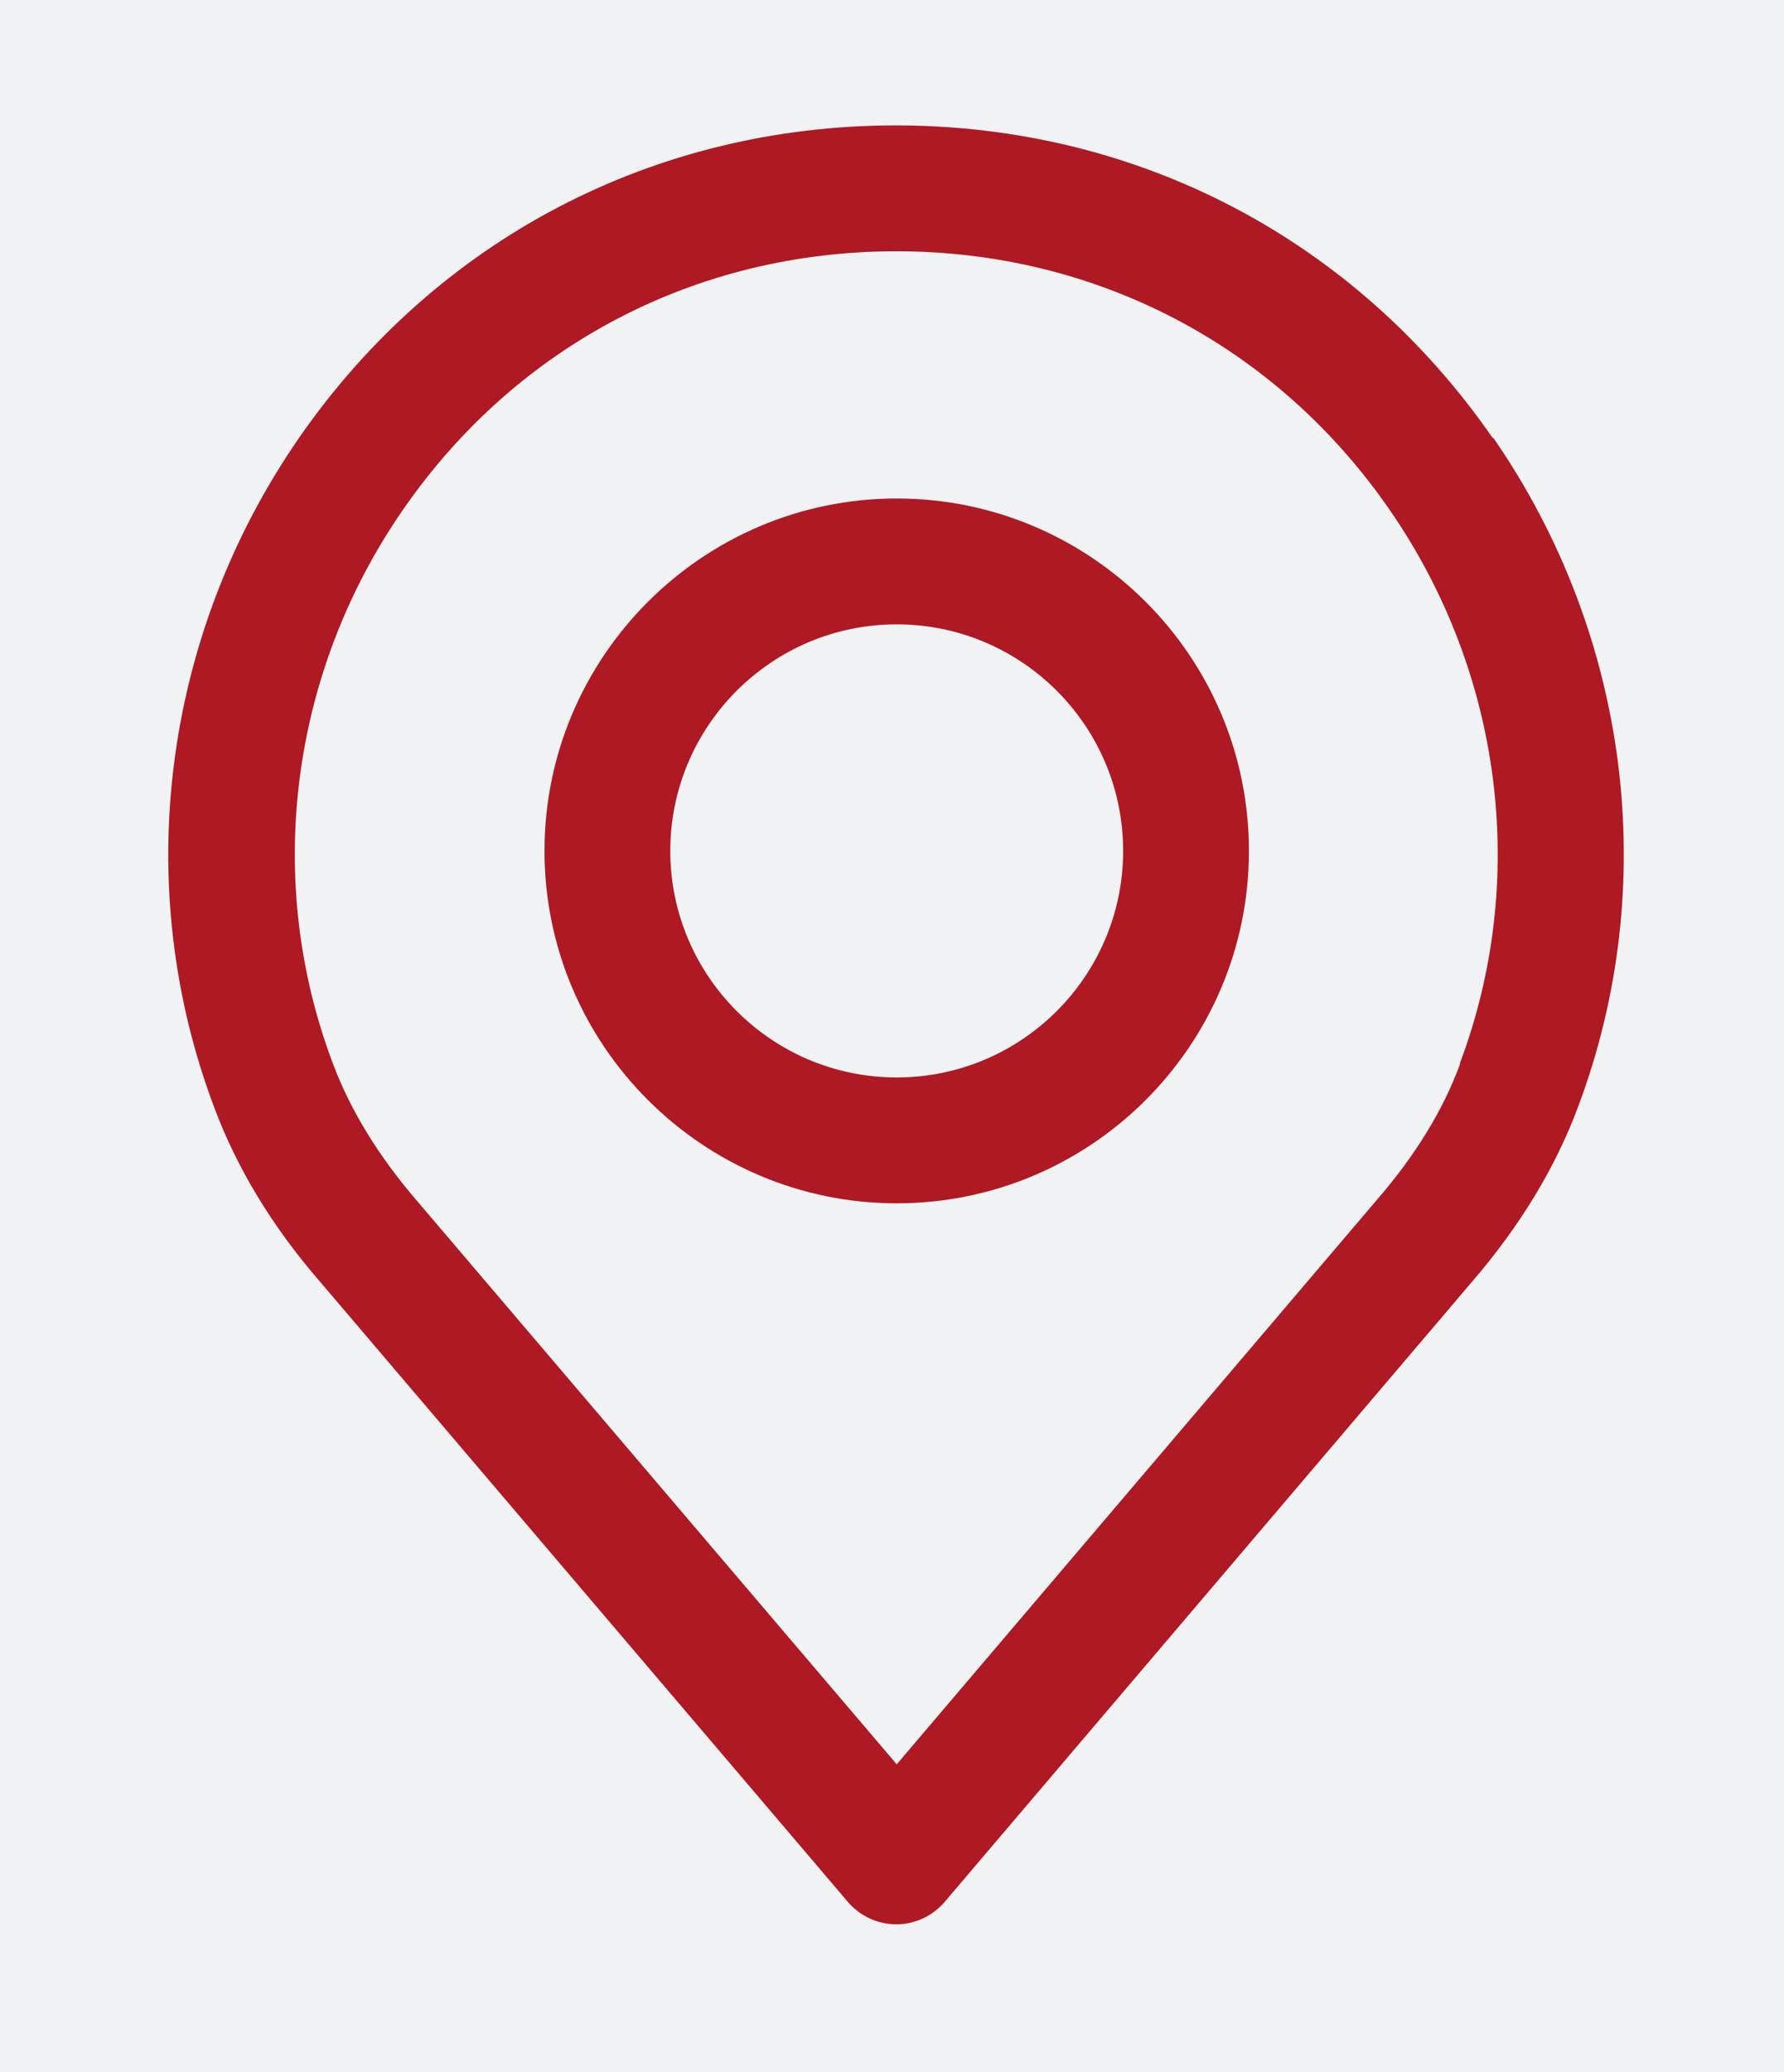 <?xml version="1.0" encoding="UTF-8"?><svg id="Calque_1" xmlns="http://www.w3.org/2000/svg" xmlns:xlink="http://www.w3.org/1999/xlink" viewBox="0 0 39.71 46.09"><defs><style>.cls-1{clip-path:url(#clippath-40);}.cls-2{fill:none;}.cls-2,.cls-3,.cls-4{stroke-width:0px;}.cls-5{clip-path:url(#clippath);}.cls-3{fill:#f0f2f4;}.cls-4{fill:#ae1923;}</style><clipPath id="clippath"><rect class="cls-2" x="-396.24" y="-446.12" width="2000" height="4000"/></clipPath><clipPath id="clippath-40"><rect class="cls-2" x="-396.24" y="-446.12" width="2000" height="4000"/></clipPath></defs><g class="cls-5"><rect class="cls-3" x="-396.24" y="-178.11" width="2000" height="1113.84"/><g class="cls-1"><path class="cls-4" d="m32.5,23.67c-.38,1.03-1,2.04-1.85,3.02,0,0,0,0,0,0l-10.69,12.56-10.7-12.56c-.84-.98-1.46-1.99-1.85-3.03-1.54-4.07-.96-8.68,1.56-12.32,2.53-3.66,6.53-5.75,10.98-5.75s8.46,2.1,10.98,5.75c2.52,3.64,3.1,8.25,1.56,12.33m.74-13.92c-3.06-4.42-7.9-6.96-13.29-6.96s-10.23,2.54-13.29,6.96c-3.04,4.4-3.74,9.97-1.88,14.89.5,1.34,1.29,2.65,2.35,3.87l11.76,13.81c.27.31.66.49,1.07.49s.8-.18,1.07-.49l11.75-13.81c1.06-1.23,1.85-2.53,2.35-3.87,1.86-4.93,1.16-10.5-1.88-14.9"/><path class="cls-4" d="m19.96,23.97c-2.78,0-5.04-2.26-5.04-5.04s2.26-5.04,5.04-5.04,5.04,2.26,5.04,5.04-2.26,5.04-5.04,5.04m0-12.88c-4.32,0-7.84,3.52-7.84,7.84s3.52,7.84,7.84,7.84,7.84-3.51,7.84-7.84-3.52-7.84-7.84-7.84"/></g></g></svg>